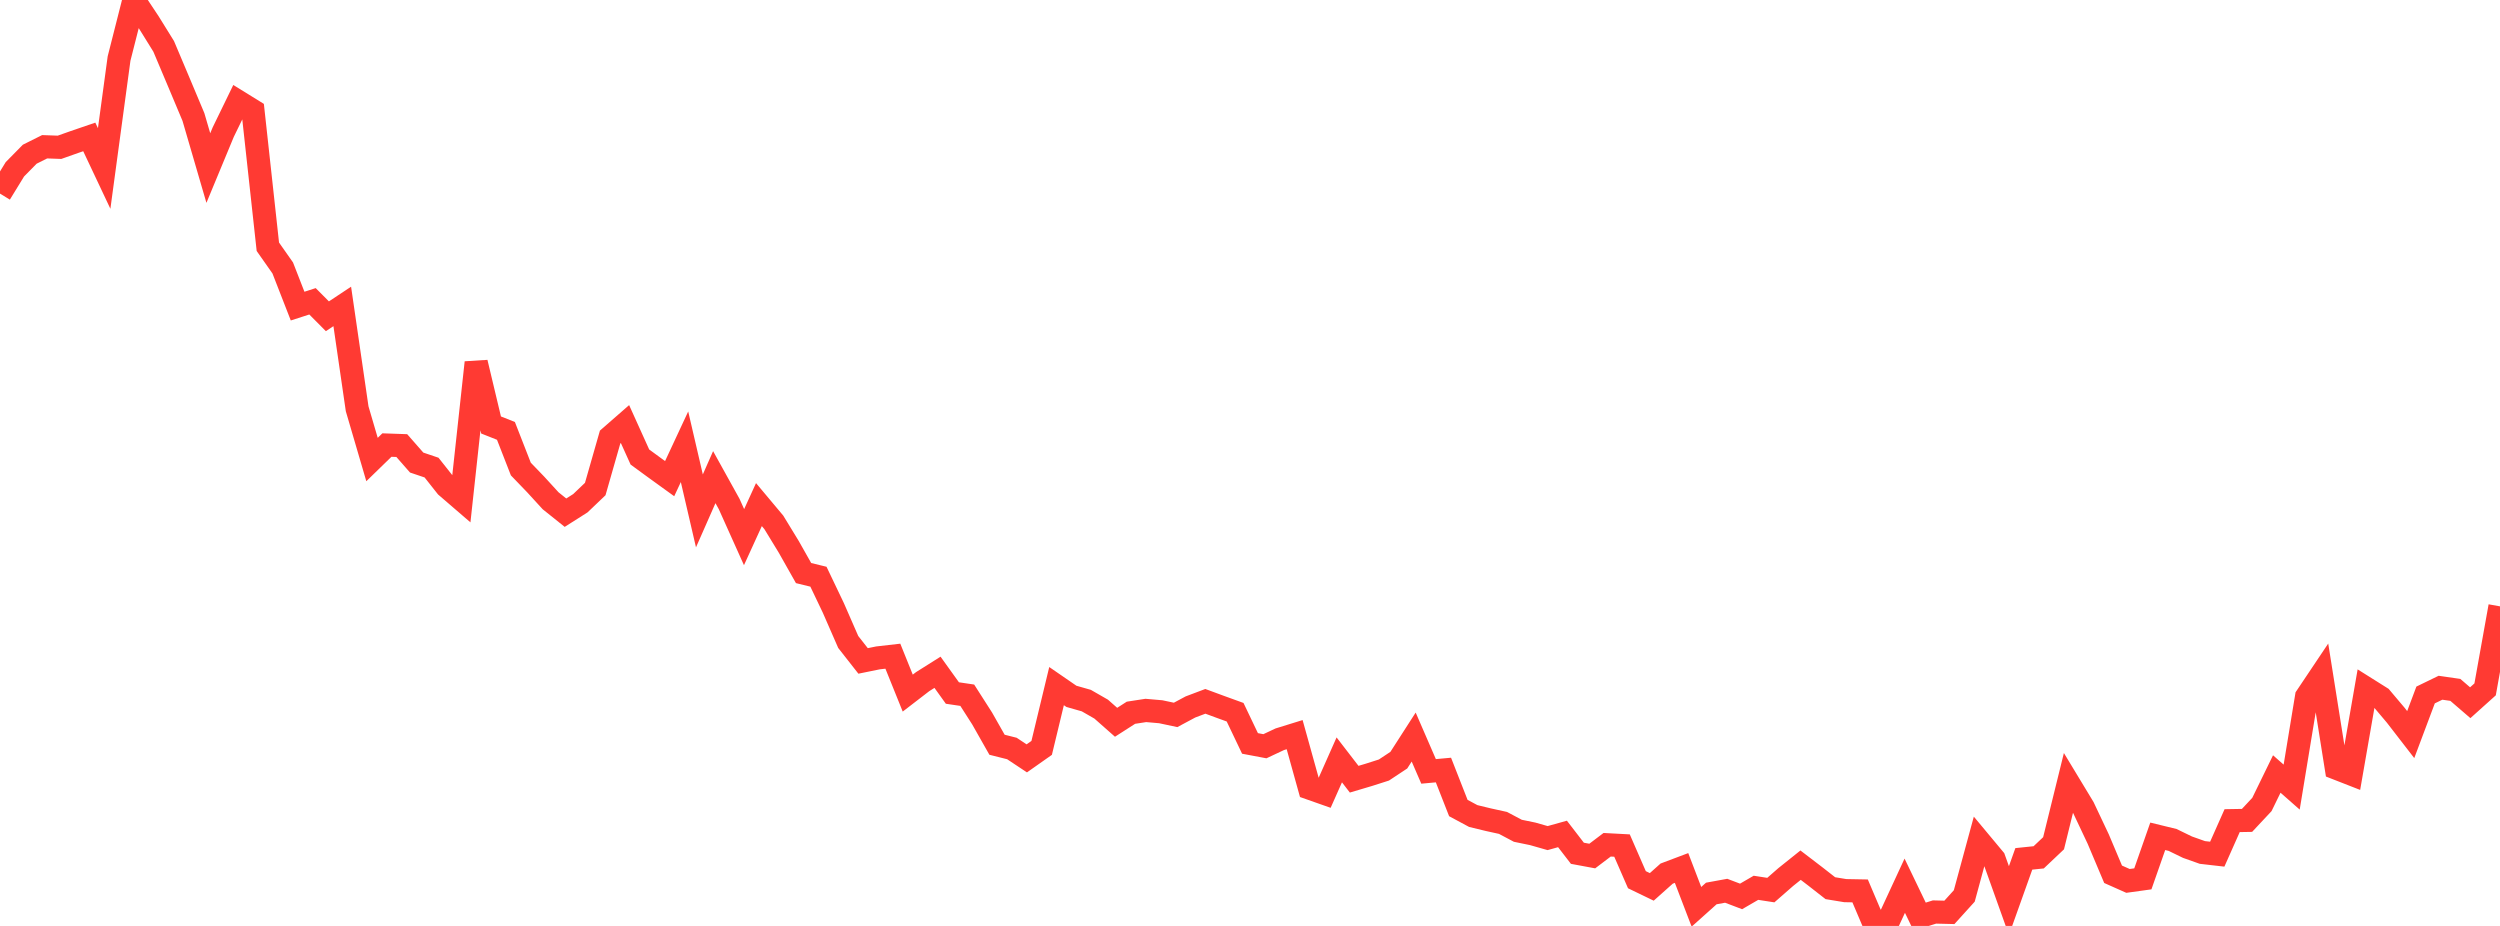 <?xml version="1.0" standalone="no"?>
<!DOCTYPE svg PUBLIC "-//W3C//DTD SVG 1.1//EN" "http://www.w3.org/Graphics/SVG/1.1/DTD/svg11.dtd">

<svg width="135" height="50" viewBox="0 0 135 50" preserveAspectRatio="none" 
  xmlns="http://www.w3.org/2000/svg"
  xmlns:xlink="http://www.w3.org/1999/xlink">


<polyline points="0.0, 10.454 0.804, 9.142 1.607, 8.327 2.411, 7.925 3.214, 7.954 4.018, 7.669 4.821, 7.394 5.625, 9.098 6.429, 3.162 7.232, 0.0 8.036, 1.21 8.839, 2.504 9.643, 4.408 10.446, 6.32 11.25, 9.075 12.054, 7.136 12.857, 5.484 13.661, 5.981 14.464, 13.325 15.268, 14.47 16.071, 16.53 16.875, 16.27 17.679, 17.079 18.482, 16.547 19.286, 22.075 20.089, 24.815 20.893, 24.033 21.696, 24.061 22.5, 24.978 23.304, 25.25 24.107, 26.265 24.911, 26.958 25.714, 19.577 26.518, 22.949 27.321, 23.268 28.125, 25.328 28.929, 26.163 29.732, 27.041 30.536, 27.685 31.339, 27.175 32.143, 26.408 32.946, 23.602 33.75, 22.9 34.554, 24.679 35.357, 25.266 36.161, 25.847 36.964, 24.125 37.768, 27.588 38.571, 25.766 39.375, 27.217 40.179, 29.006 40.982, 27.248 41.786, 28.208 42.589, 29.523 43.393, 30.946 44.196, 31.142 45.0, 32.826 45.804, 34.666 46.607, 35.69 47.411, 35.526 48.214, 35.434 49.018, 37.428 49.821, 36.81 50.625, 36.303 51.429, 37.423 52.232, 37.542 53.036, 38.799 53.839, 40.216 54.643, 40.419 55.446, 40.952 56.25, 40.386 57.054, 37.05 57.857, 37.603 58.661, 37.832 59.464, 38.293 60.268, 39.003 61.071, 38.488 61.875, 38.364 62.679, 38.434 63.482, 38.605 64.286, 38.175 65.089, 37.872 65.893, 38.169 66.696, 38.46 67.5, 40.145 68.304, 40.297 69.107, 39.92 69.911, 39.671 70.714, 42.558 71.518, 42.841 72.321, 41.033 73.125, 42.077 73.929, 41.838 74.732, 41.581 75.536, 41.049 76.339, 39.801 77.143, 41.655 77.946, 41.582 78.75, 43.633 79.554, 44.065 80.357, 44.26 81.161, 44.437 81.964, 44.862 82.768, 45.028 83.571, 45.257 84.375, 45.033 85.179, 46.077 85.982, 46.226 86.786, 45.617 87.589, 45.66 88.393, 47.504 89.196, 47.892 90.0, 47.174 90.804, 46.871 91.607, 48.968 92.411, 48.248 93.214, 48.101 94.018, 48.407 94.821, 47.941 95.625, 48.065 96.429, 47.362 97.232, 46.719 98.036, 47.334 98.839, 47.962 99.643, 48.094 100.446, 48.109 101.25, 50.0 102.054, 49.562 102.857, 47.828 103.661, 49.499 104.464, 49.248 105.268, 49.268 106.071, 48.381 106.875, 45.421 107.679, 46.386 108.482, 48.633 109.286, 46.379 110.089, 46.296 110.893, 45.535 111.696, 42.277 112.5, 43.606 113.304, 45.309 114.107, 47.211 114.911, 47.569 115.714, 47.458 116.518, 45.161 117.321, 45.357 118.125, 45.748 118.929, 46.033 119.732, 46.125 120.536, 44.315 121.339, 44.301 122.143, 43.442 122.946, 41.796 123.75, 42.504 124.554, 37.62 125.357, 36.422 126.161, 41.481 126.964, 41.795 127.768, 37.171 128.571, 37.676 129.375, 38.628 130.179, 39.668 130.982, 37.529 131.786, 37.138 132.589, 37.254 133.393, 37.947 134.196, 37.226 135.0, 32.743" fill="none" stroke="#ff3a33" stroke-width="1.25"/>

</svg>